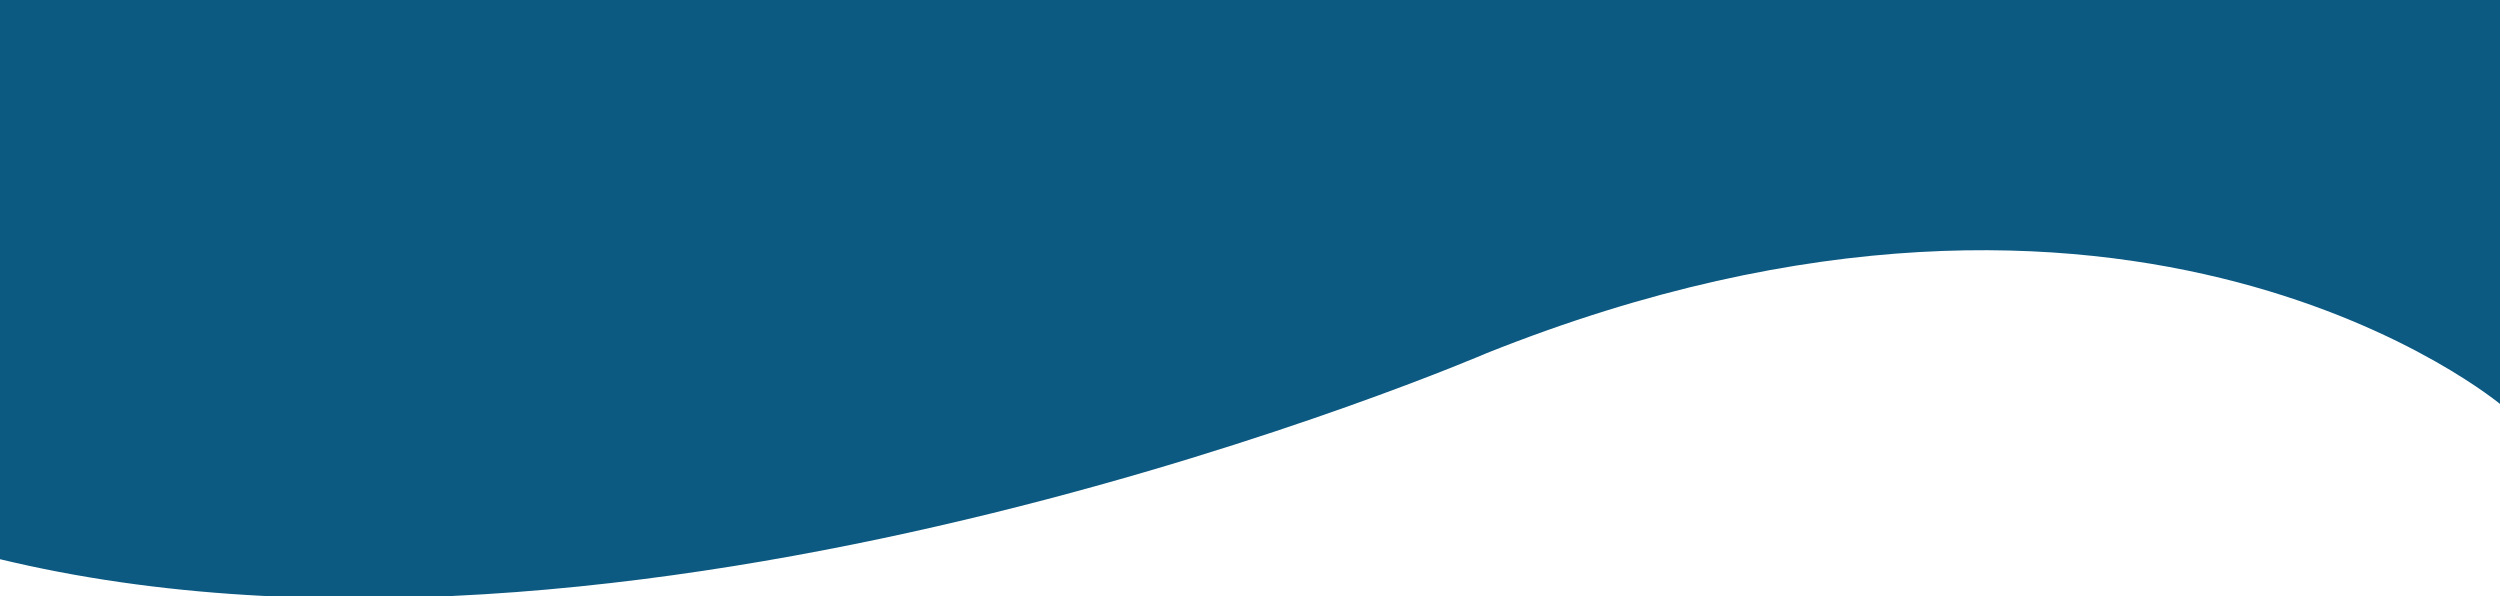 <svg width="100%" height="100%" viewBox="0 0 1140 272" version="1.1" xmlns="http://www.w3.org/2000/svg" xmlns:xlink="http://www.w3.org/1999/xlink" xml:space="preserve" xmlns:serif="http://www.serif.com/" style="fill-rule:evenodd;clip-rule:evenodd;stroke-linejoin:round;stroke-miterlimit:2;"><path d="M1141,0l-1141,0l0,255l6.14,1.43c294.2,67.5 671.86,-95.43 671.86,-95.43c295.63,-118.07 463,24 463,24l0,-185Z" style="fill:#0c5982;fill-rule:nonzero;"/></svg>